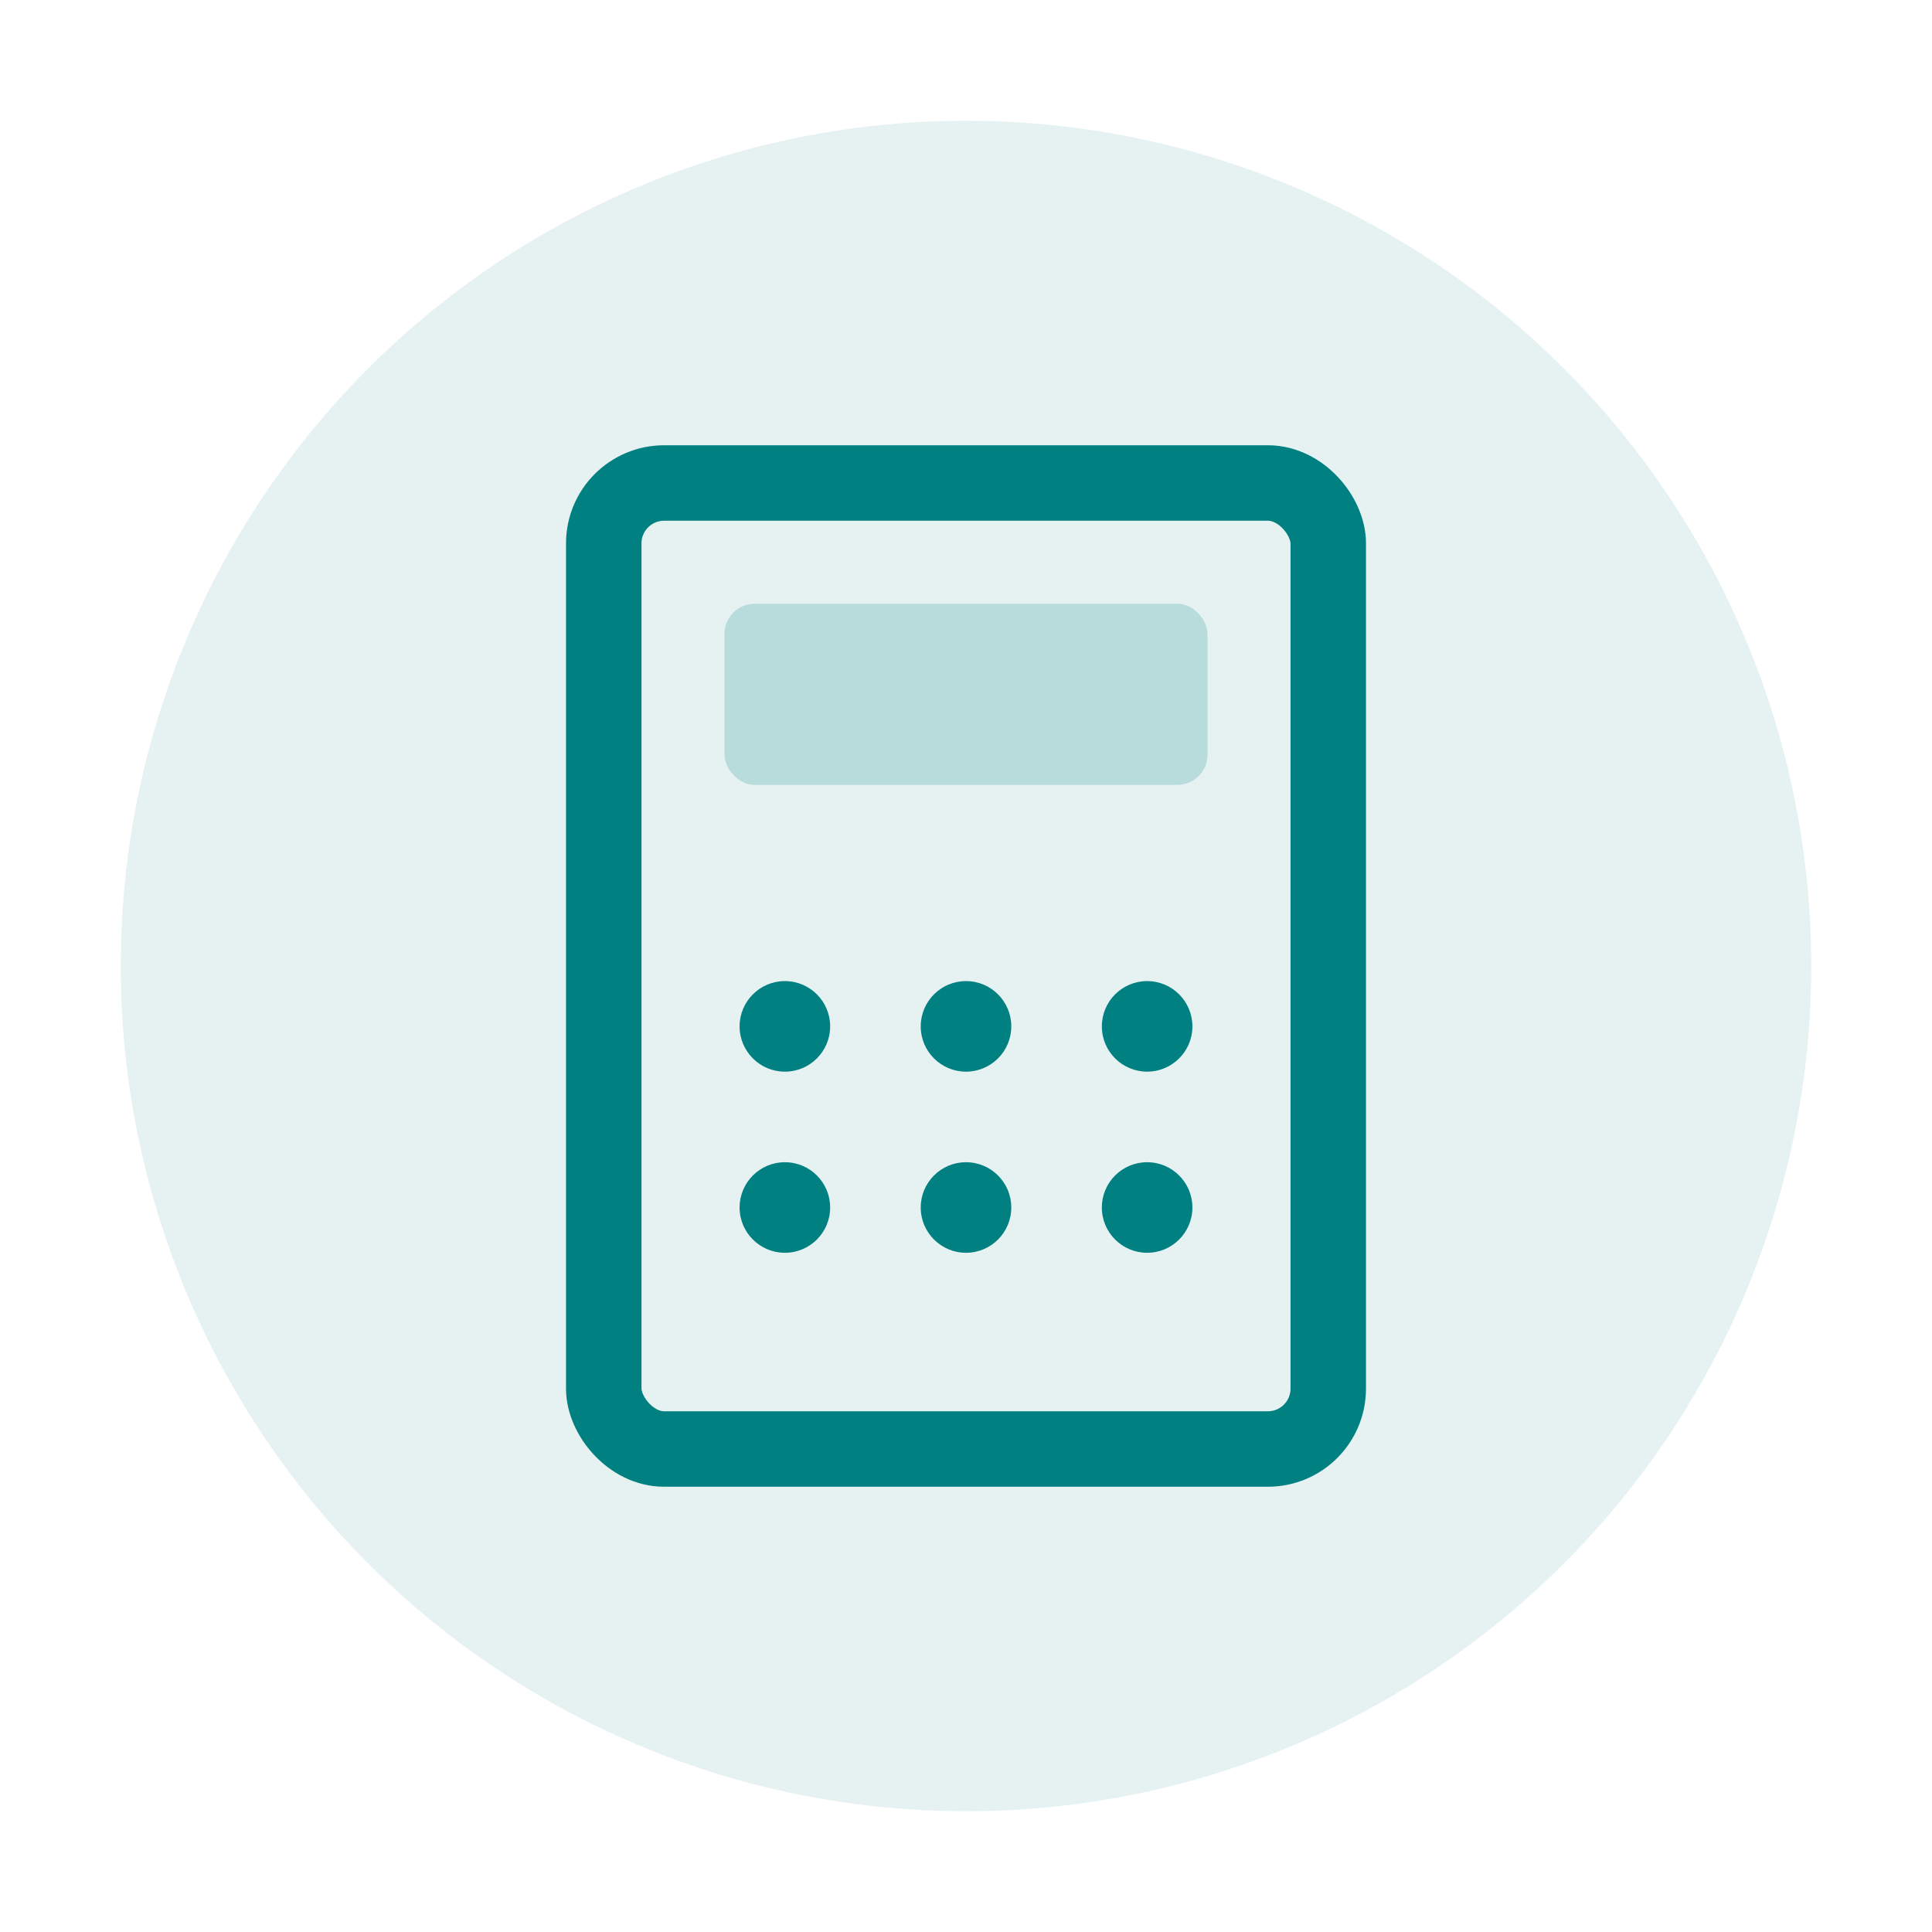 <svg width="64" height="64" viewBox="0 0 64 64" fill="none" xmlns="http://www.w3.org/2000/svg">
  <circle cx="32" cy="32" r="28" fill="#008080" opacity="0.1"/>
  <rect x="20" y="16" width="24" height="32" rx="2" stroke="#008080" stroke-width="2.5"/>
  <rect x="24" y="20" width="16" height="6" rx="1" fill="#008080" opacity="0.2"/>
  <circle cx="26" cy="34" r="1.5" fill="#008080"/>
  <circle cx="32" cy="34" r="1.5" fill="#008080"/>
  <circle cx="38" cy="34" r="1.5" fill="#008080"/>
  <circle cx="26" cy="40" r="1.5" fill="#008080"/>
  <circle cx="32" cy="40" r="1.5" fill="#008080"/>
  <circle cx="38" cy="40" r="1.5" fill="#008080"/>
</svg>
